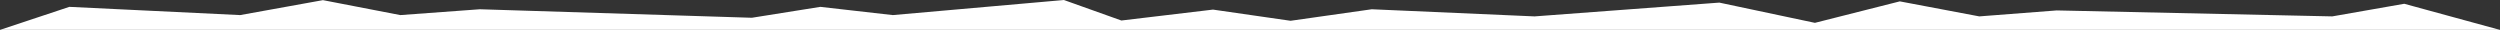 <svg xmlns="http://www.w3.org/2000/svg" width="3645.5" height="43.6"><rect width="100%" height="100%" fill="#333333" stroke="none"/><path style="fill:#fff" d="M0 43.6 101.1 10l249.1 12L470.9.2 583.7 22l116-8.5 396.7 12.4 99.8-15.9 105.7 12 249.5-22 83.8 29.9L1768.8 14l113.1 16.3 118.4-16.8 237.4 10.4 269.4-20.1 139.4 29.5L2770.3 2l115.9 21.9 112.9-8.7 401.8 8.7 105-18.4 139.6 38.1H0z"/></svg>